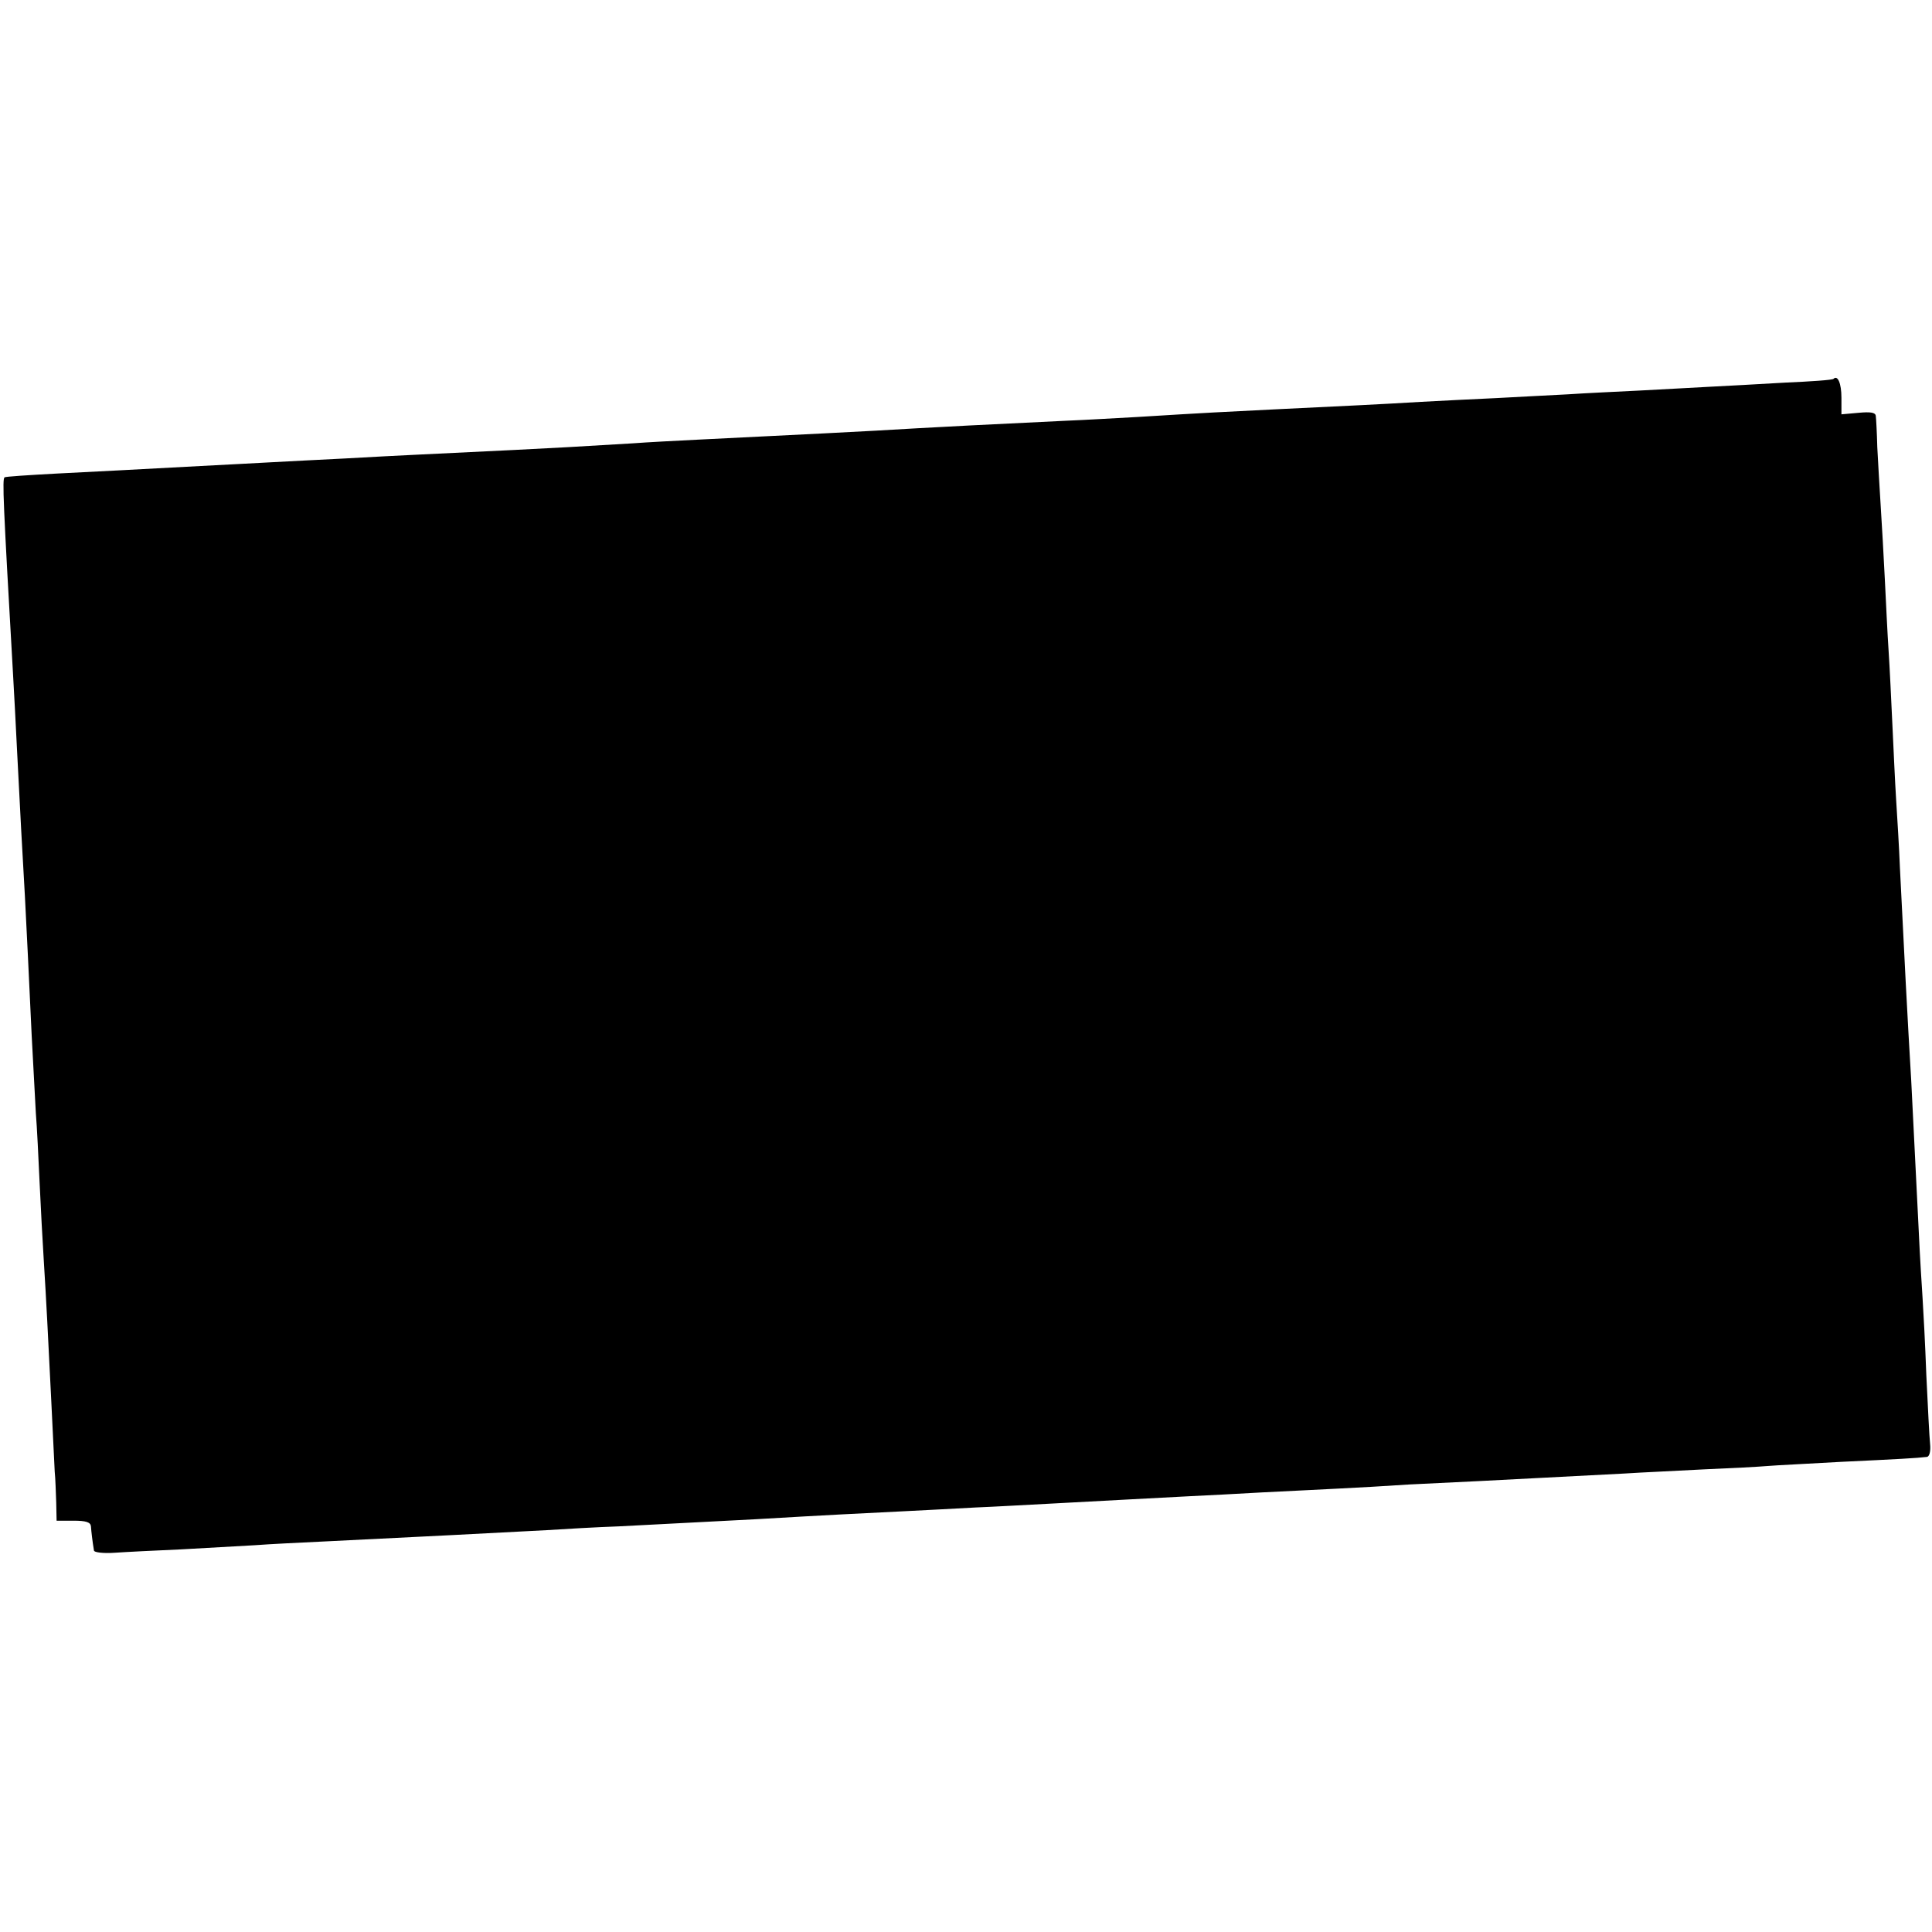 <?xml version="1.0" standalone="no"?>
<!DOCTYPE svg PUBLIC "-//W3C//DTD SVG 20010904//EN"
 "http://www.w3.org/TR/2001/REC-SVG-20010904/DTD/svg10.dtd">
<svg version="1.0" xmlns="http://www.w3.org/2000/svg"
 width="512pt" height="512pt" viewBox="0 0 512 512"
 preserveAspectRatio="xMidYMid meet">
<g transform="translate(0,512) scale(0.1,-0.1)"
fill="#000000" stroke="none">
<path d="M4859 4116 c-2 -3 -60 -7 -129 -10 -69 -4 -159 -9 -200 -11 -41 -2
-124 -7 -185 -10 -60 -3 -146 -7 -190 -10 -44 -2 -129 -7 -190 -10 -60 -3
-150 -7 -200 -10 -98 -6 -203 -11 -390 -20 -122 -6 -183 -9 -360 -20 -55 -3
-140 -8 -190 -10 -247 -12 -307 -15 -395 -20 -129 -8 -335 -18 -578 -30 -59
-3 -138 -7 -177 -10 -38 -2 -115 -7 -170 -10 -90 -5 -152 -8 -401 -20 -39 -2
-124 -6 -190 -10 -65 -3 -153 -8 -194 -10 -41 -2 -126 -7 -189 -10 -188 -10
-240 -13 -381 -20 -74 -4 -136 -8 -138 -10 -6 -6 -4 -58 23 -530 2 -38 7 -124
10 -190 10 -194 13 -253 21 -390 7 -139 8 -155 18 -370 4 -77 9 -169 11 -205
3 -36 7 -119 10 -185 3 -66 8 -158 11 -205 7 -112 11 -194 20 -375 4 -82 8
-166 9 -185 2 -19 3 -56 4 -82 l1 -48 45 0 c33 0 45 -4 46 -15 1 -14 4 -40 8
-64 0 -5 25 -8 54 -6 28 2 108 6 177 9 69 4 157 9 195 11 39 3 122 7 185 10
244 12 442 22 590 30 47 3 132 8 190 10 229 12 269 14 365 19 185 11 289 16
390 21 55 3 141 7 190 10 50 2 137 7 195 10 58 3 150 8 205 11 55 3 132 7 170
9 39 2 124 6 190 10 66 3 156 8 200 10 44 2 130 7 190 11 61 3 144 7 185 9 79
4 251 13 385 20 44 3 139 7 210 11 72 3 148 7 170 9 22 2 110 6 195 11 149 7
202 10 226 13 7 0 11 15 9 34 -2 17 -6 100 -10 182 -3 83 -8 175 -10 205 -2
30 -7 109 -10 175 -8 162 -14 281 -20 400 -10 167 -19 342 -30 565 -2 52 -7
133 -10 180 -3 47 -7 137 -10 200 -3 63 -7 151 -10 195 -3 44 -7 130 -10 190
-3 61 -8 148 -11 195 -3 47 -7 117 -9 155 -1 39 -3 76 -4 83 -1 9 -14 11 -46
8 l-45 -4 0 44 c0 38 -10 61 -21 50z"/>
</g>
</svg>
